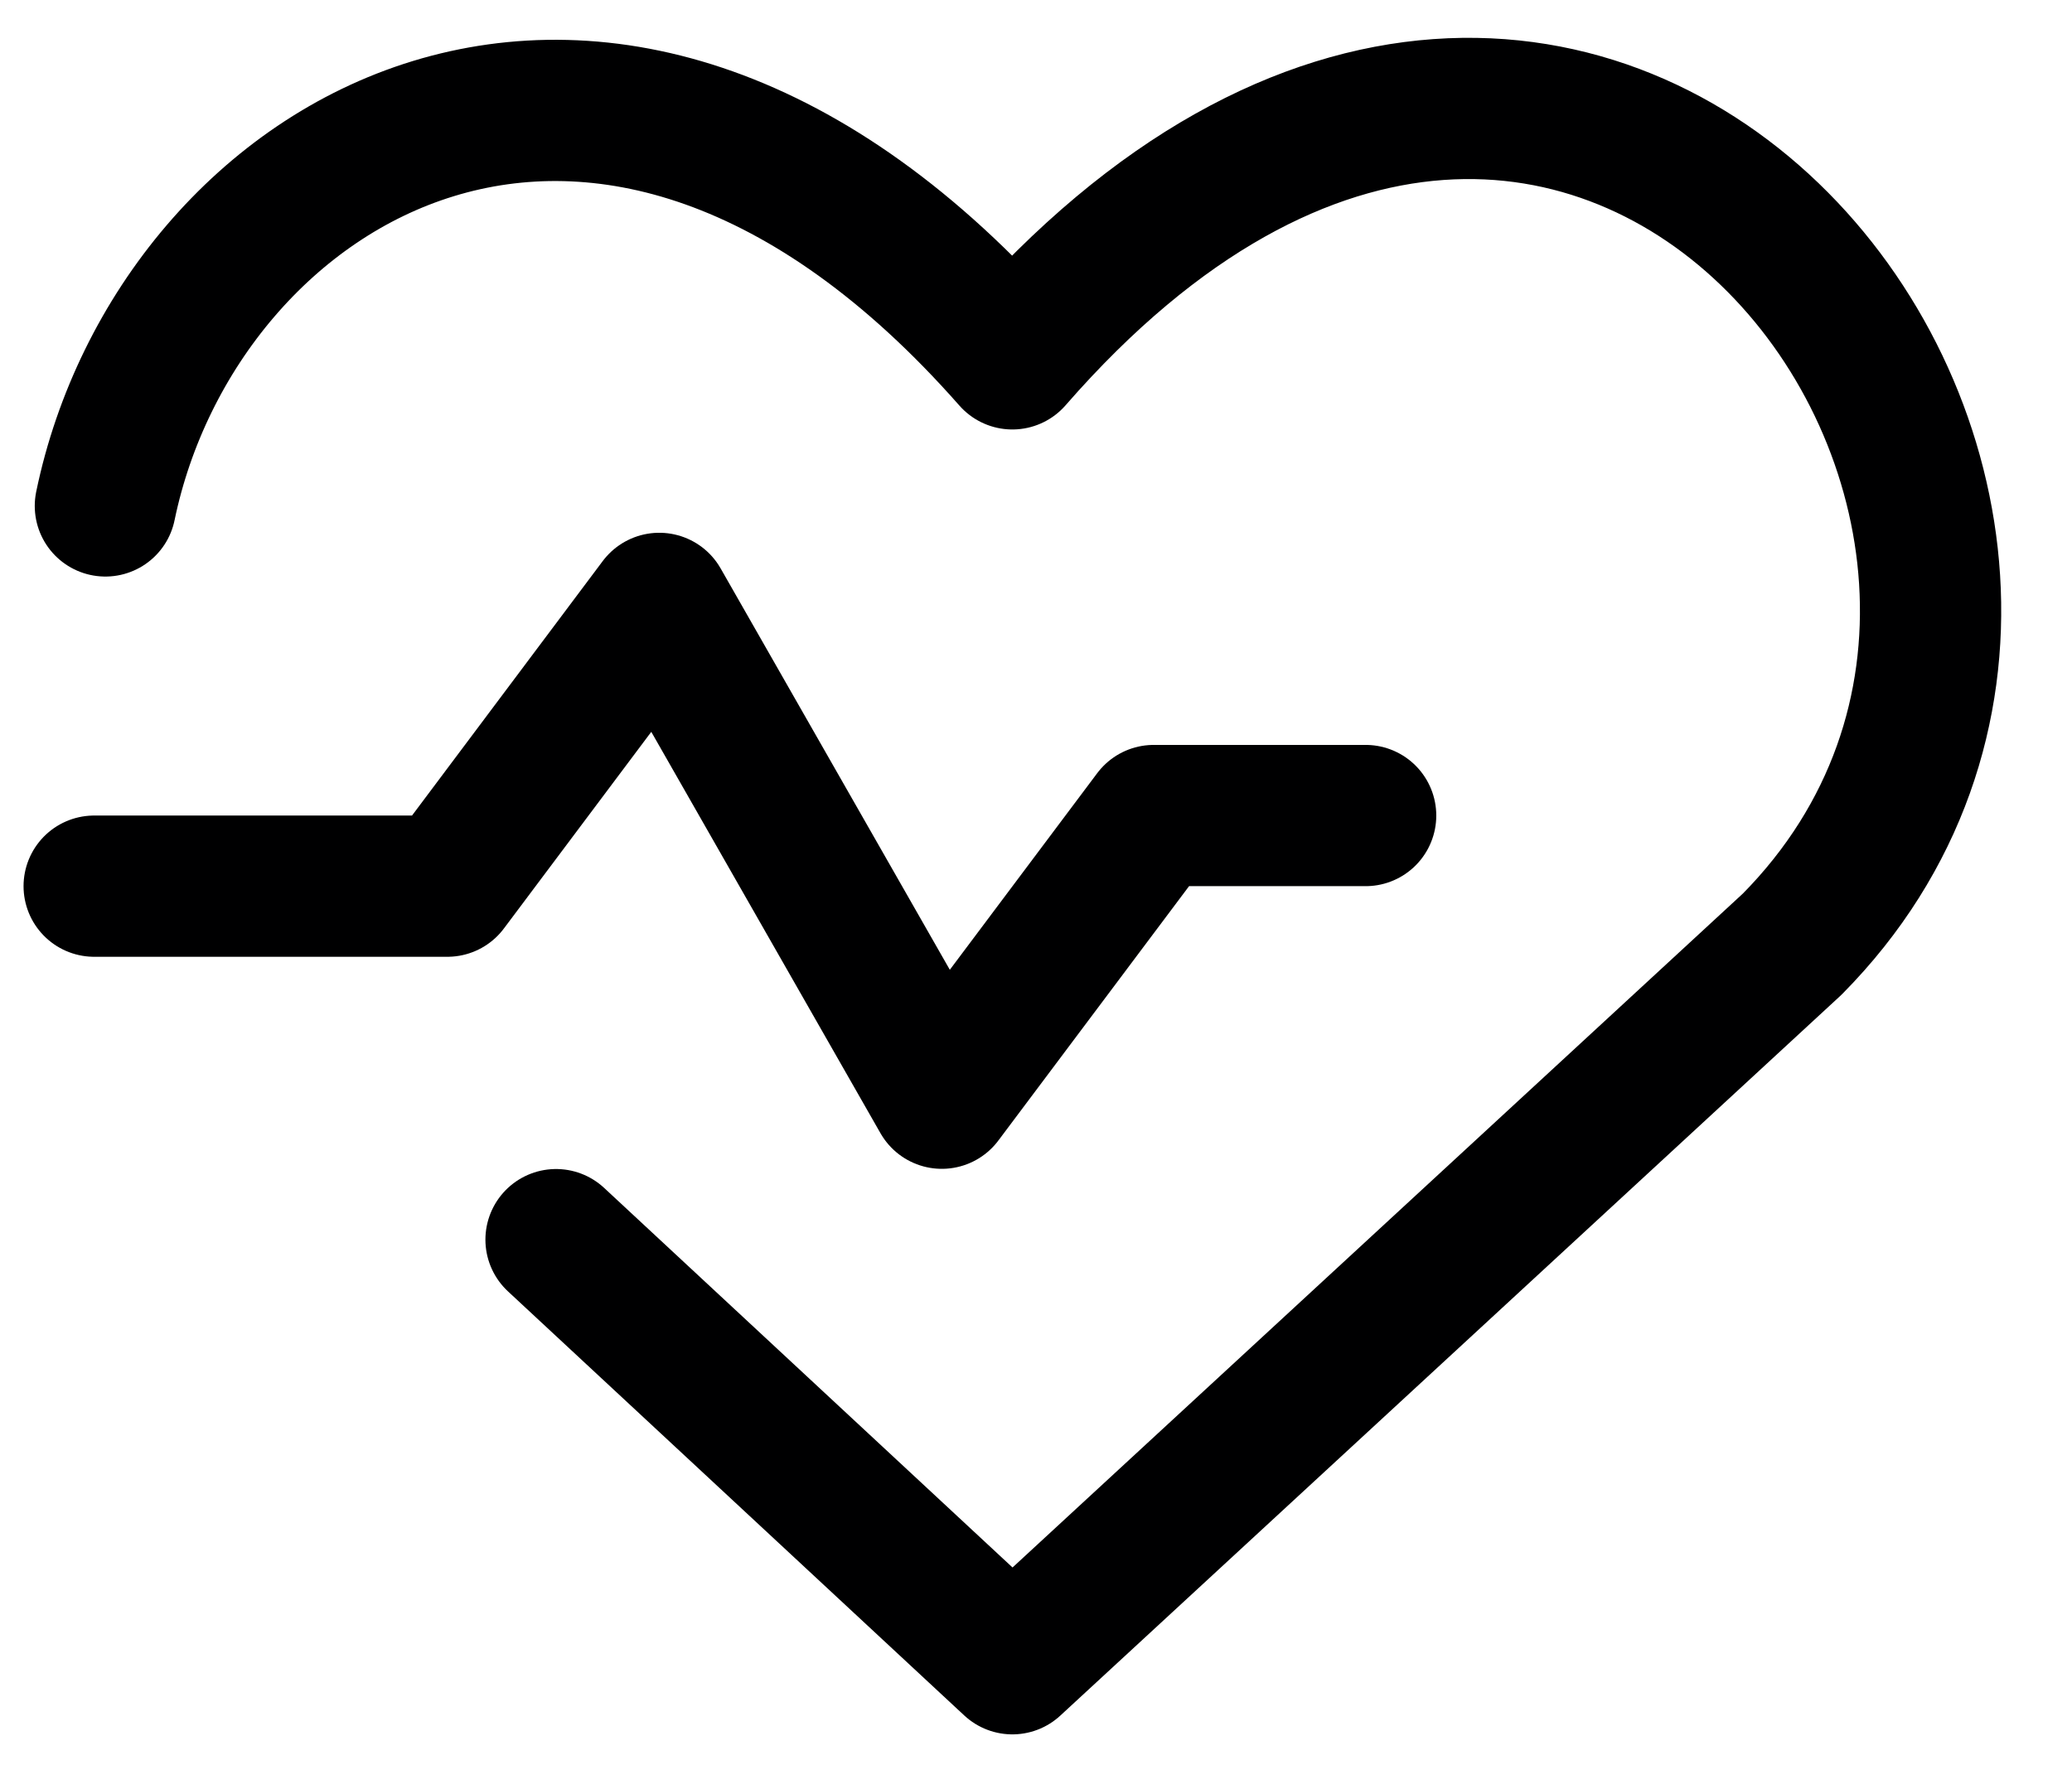 <svg width="22" height="19" viewBox="0 0 22 19" fill="none" xmlns="http://www.w3.org/2000/svg">
<path d="M1.119 5.373C1.884 1.679 6.429 -1.098 10.749 3.811C16.914 -3.261 23.499 5.508 19.029 10.027L10.749 17.669L5.904 13.165" stroke="#000001" stroke-width="1.5" stroke-linecap="round" stroke-linejoin="round"/>
<path d="M1 9.411H4.75L7 6.408L10 11.663L12.25 8.661H14.5" stroke="#000001" stroke-width="1.5" stroke-linecap="round" stroke-linejoin="round"/>
</svg>

